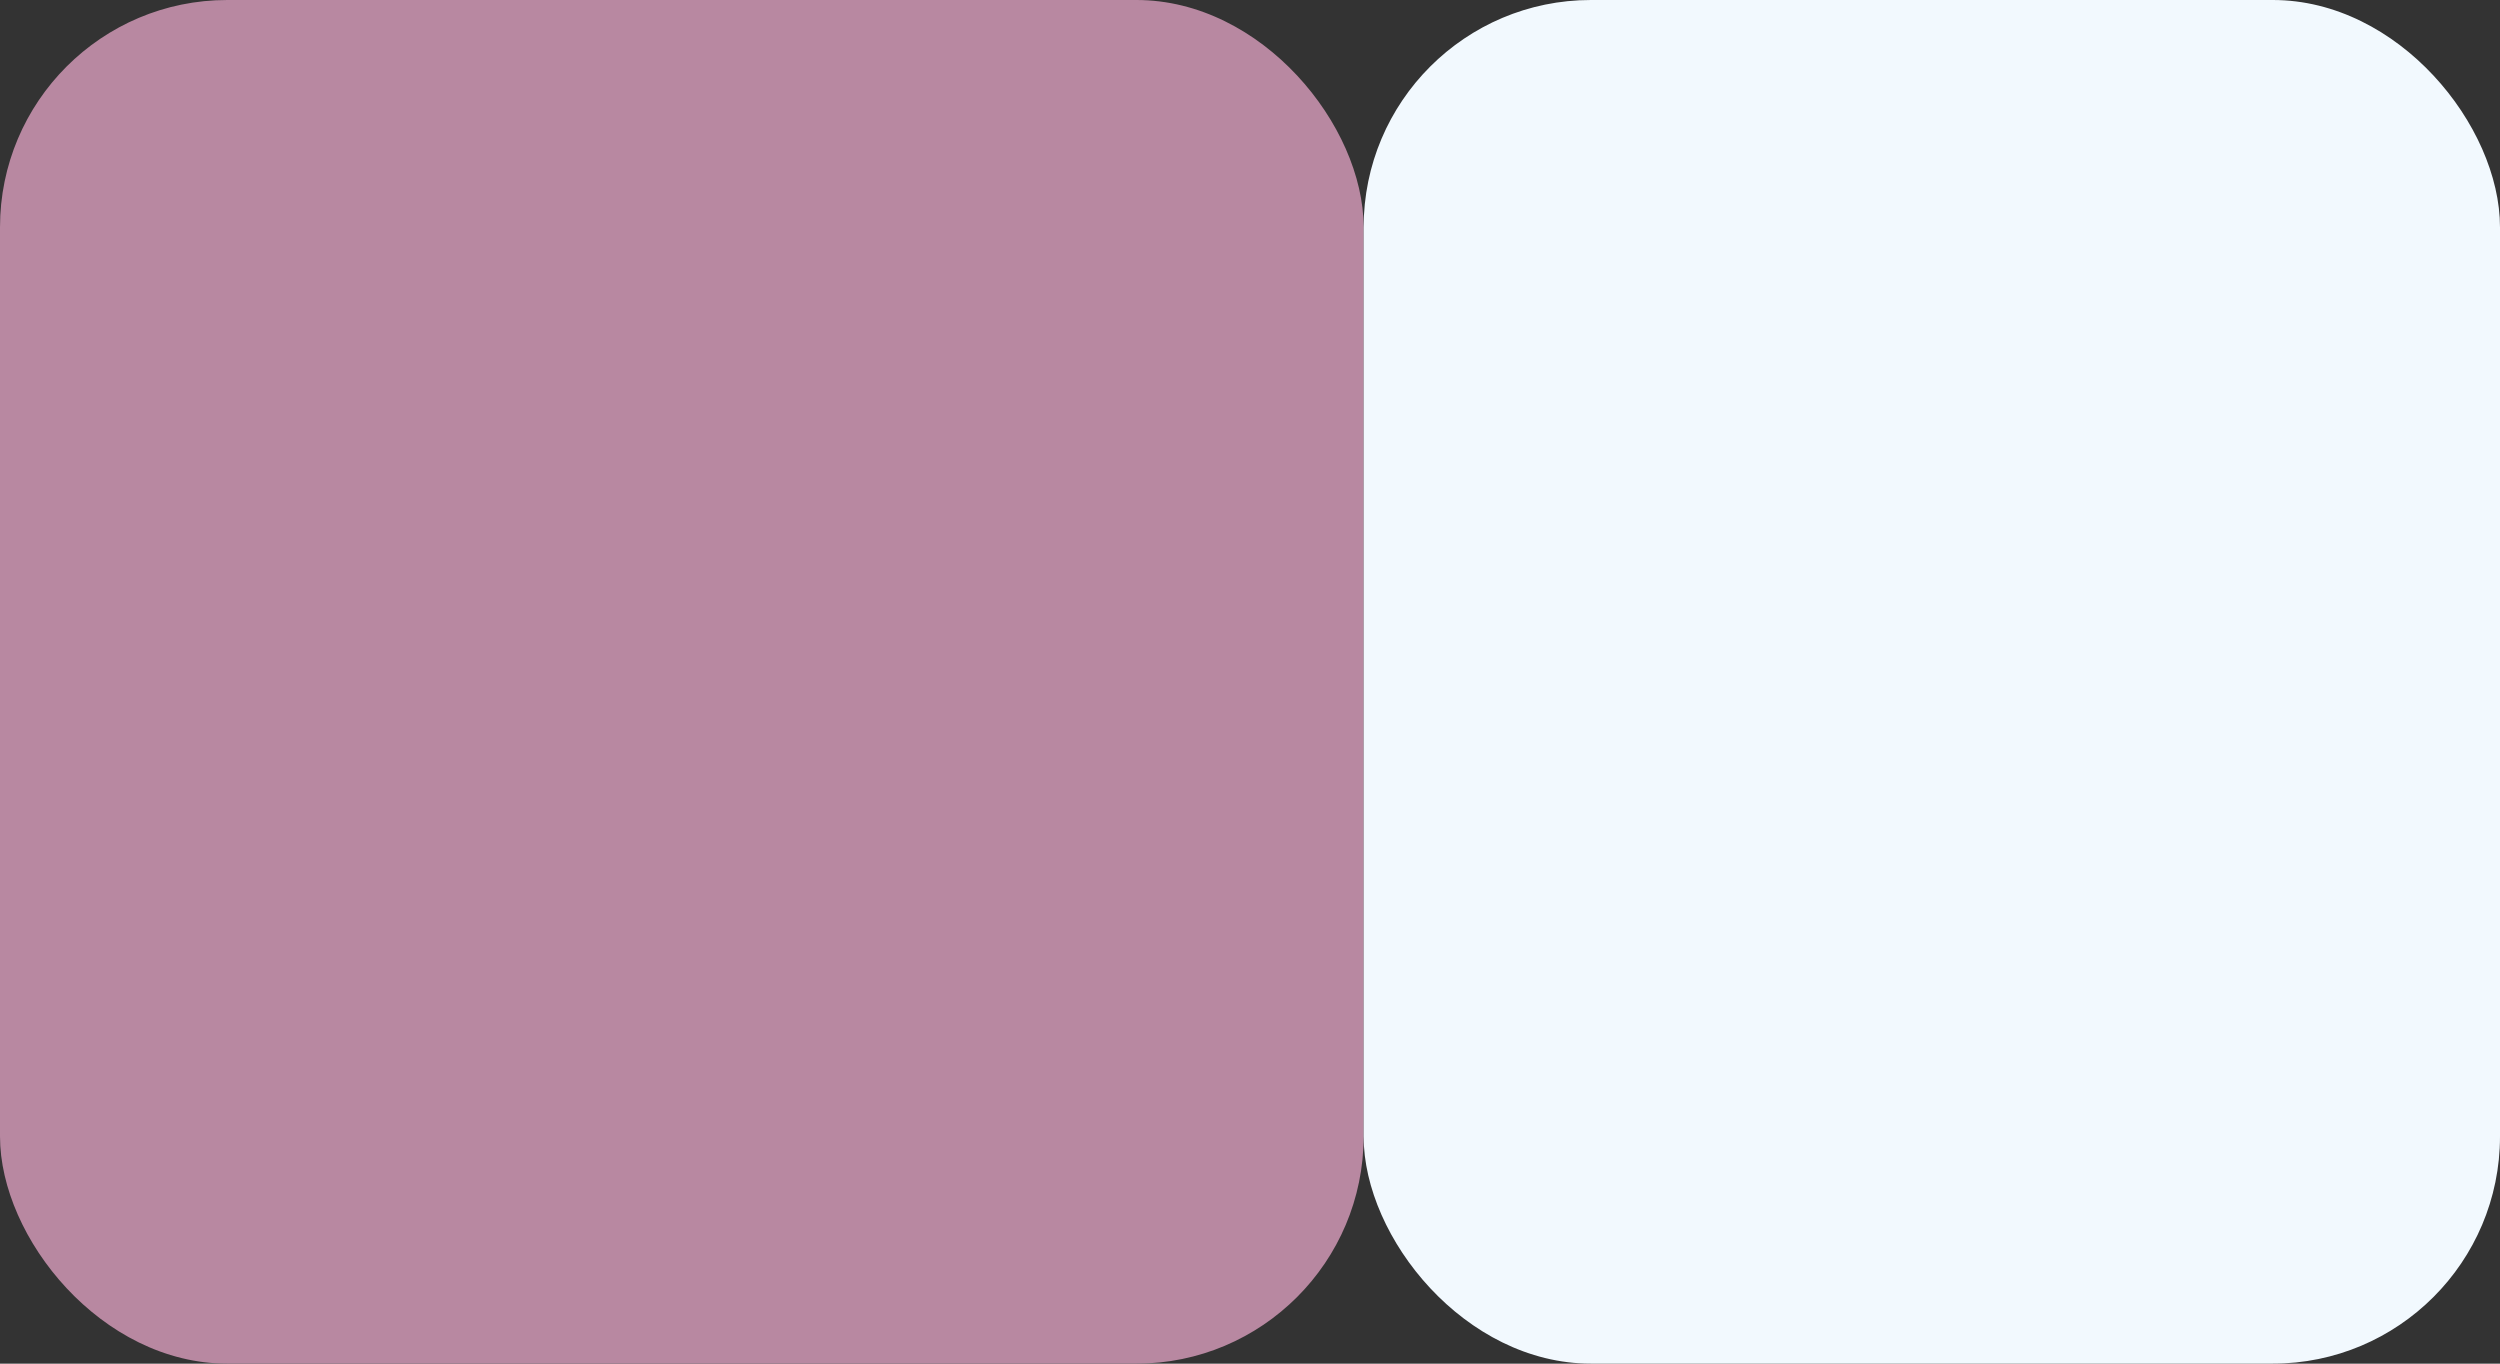 <?xml version="1.0" encoding="UTF-8"?>
<svg xmlns="http://www.w3.org/2000/svg" width="22" height="12" viewBox="0 0 22 12">
  <rect x="0" y="0" width="22" height="12" fill="#333333" stroke="none"/>
  <g id="Group_1076" data-name="Group 1076" transform="translate(17335 3651)">
    <rect id="Rectangle_1570" data-name="Rectangle 1570" width="12" height="12" rx="2" transform="translate(-17335 -3651)" fill="#b888a1"></rect>
    <rect id="Rectangle_1571" data-name="Rectangle 1571" width="10" height="12" rx="2" transform="translate(-17323 -3651)" fill="#f2f9fe"></rect>
  </g>
</svg>
